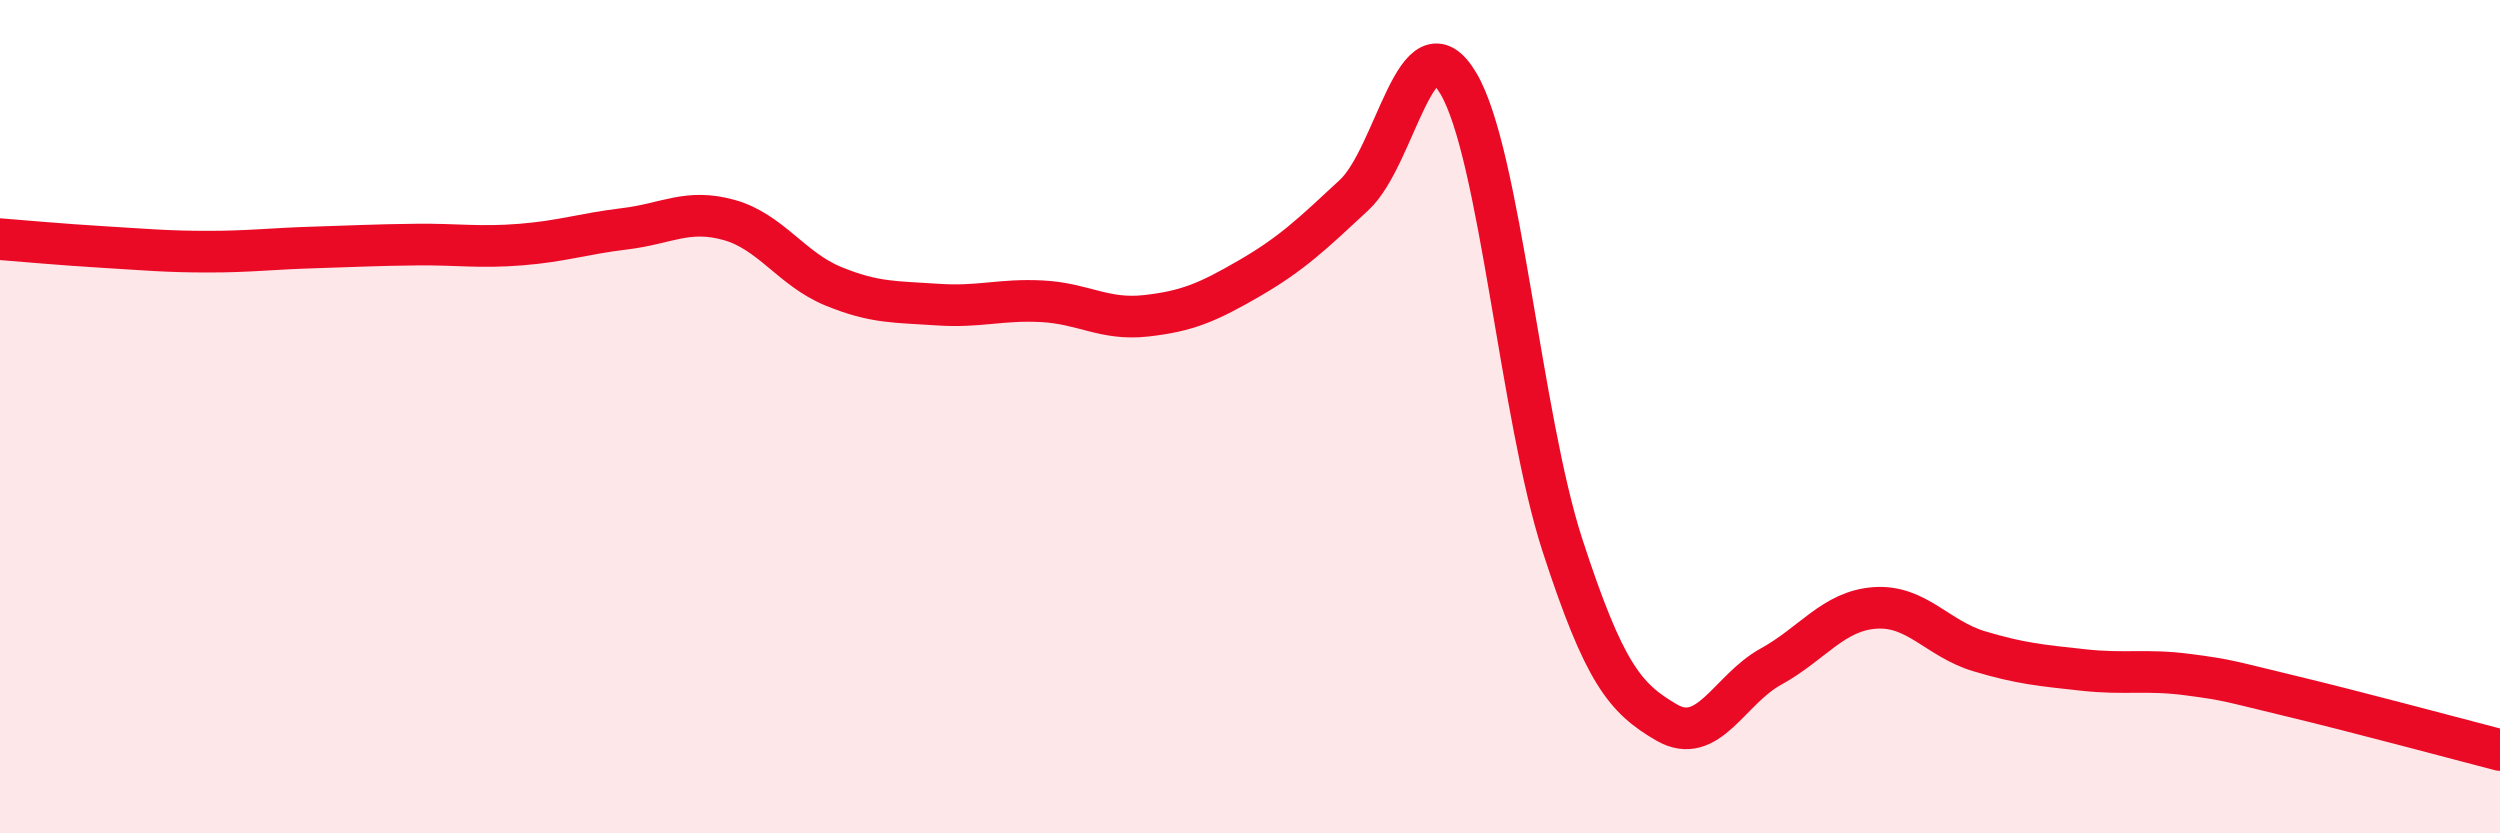 
    <svg width="60" height="20" viewBox="0 0 60 20" xmlns="http://www.w3.org/2000/svg">
      <path
        d="M 0,5.74 C 0.5,5.78 1.5,5.87 2.5,5.93 C 3.5,5.99 4,6.04 5,6.04 C 6,6.04 6.5,5.97 7.5,5.94 C 8.5,5.91 9,5.88 10,5.87 C 11,5.86 11.5,5.95 12.5,5.87 C 13.5,5.79 14,5.61 15,5.49 C 16,5.37 16.5,5 17.5,5.28 C 18.5,5.56 19,6.46 20,6.87 C 21,7.28 21.5,7.24 22.5,7.31 C 23.5,7.38 24,7.18 25,7.23 C 26,7.28 26.5,7.69 27.5,7.58 C 28.5,7.47 29,7.25 30,6.67 C 31,6.09 31.5,5.61 32.5,4.68 C 33.5,3.75 34,0.32 35,2 C 36,3.68 36.5,10.02 37.5,13.09 C 38.5,16.16 39,16.76 40,17.34 C 41,17.92 41.5,16.55 42.5,16 C 43.5,15.45 44,14.66 45,14.59 C 46,14.52 46.5,15.33 47.5,15.63 C 48.5,15.93 49,15.97 50,16.08 C 51,16.19 51.5,16.06 52.5,16.19 C 53.5,16.32 53.5,16.35 55,16.71 C 56.5,17.07 59,17.74 60,18L60 20L0 20Z"
        fill="#EB0A25"
        opacity="0.1"
        stroke-linecap="round"
        stroke-linejoin="round"
      />
      <path
        d="M 0,5.74 C 0.5,5.78 1.5,5.87 2.5,5.93 C 3.5,5.99 4,6.04 5,6.04 C 6,6.04 6.5,5.97 7.5,5.94 C 8.5,5.91 9,5.88 10,5.87 C 11,5.86 11.5,5.95 12.5,5.87 C 13.5,5.79 14,5.61 15,5.49 C 16,5.37 16.5,5 17.5,5.28 C 18.5,5.56 19,6.46 20,6.87 C 21,7.28 21.5,7.24 22.5,7.31 C 23.5,7.38 24,7.18 25,7.23 C 26,7.28 26.5,7.69 27.5,7.58 C 28.5,7.47 29,7.25 30,6.67 C 31,6.09 31.5,5.61 32.5,4.68 C 33.5,3.75 34,0.32 35,2 C 36,3.68 36.5,10.02 37.5,13.09 C 38.5,16.16 39,16.76 40,17.34 C 41,17.92 41.5,16.55 42.5,16 C 43.5,15.45 44,14.66 45,14.59 C 46,14.52 46.5,15.33 47.5,15.63 C 48.5,15.93 49,15.97 50,16.08 C 51,16.19 51.5,16.06 52.5,16.19 C 53.5,16.32 53.5,16.35 55,16.71 C 56.5,17.07 59,17.74 60,18"
        stroke="#EB0A25"
        stroke-width="1"
        fill="none"
        stroke-linecap="round"
        stroke-linejoin="round"
      />
    </svg>
  